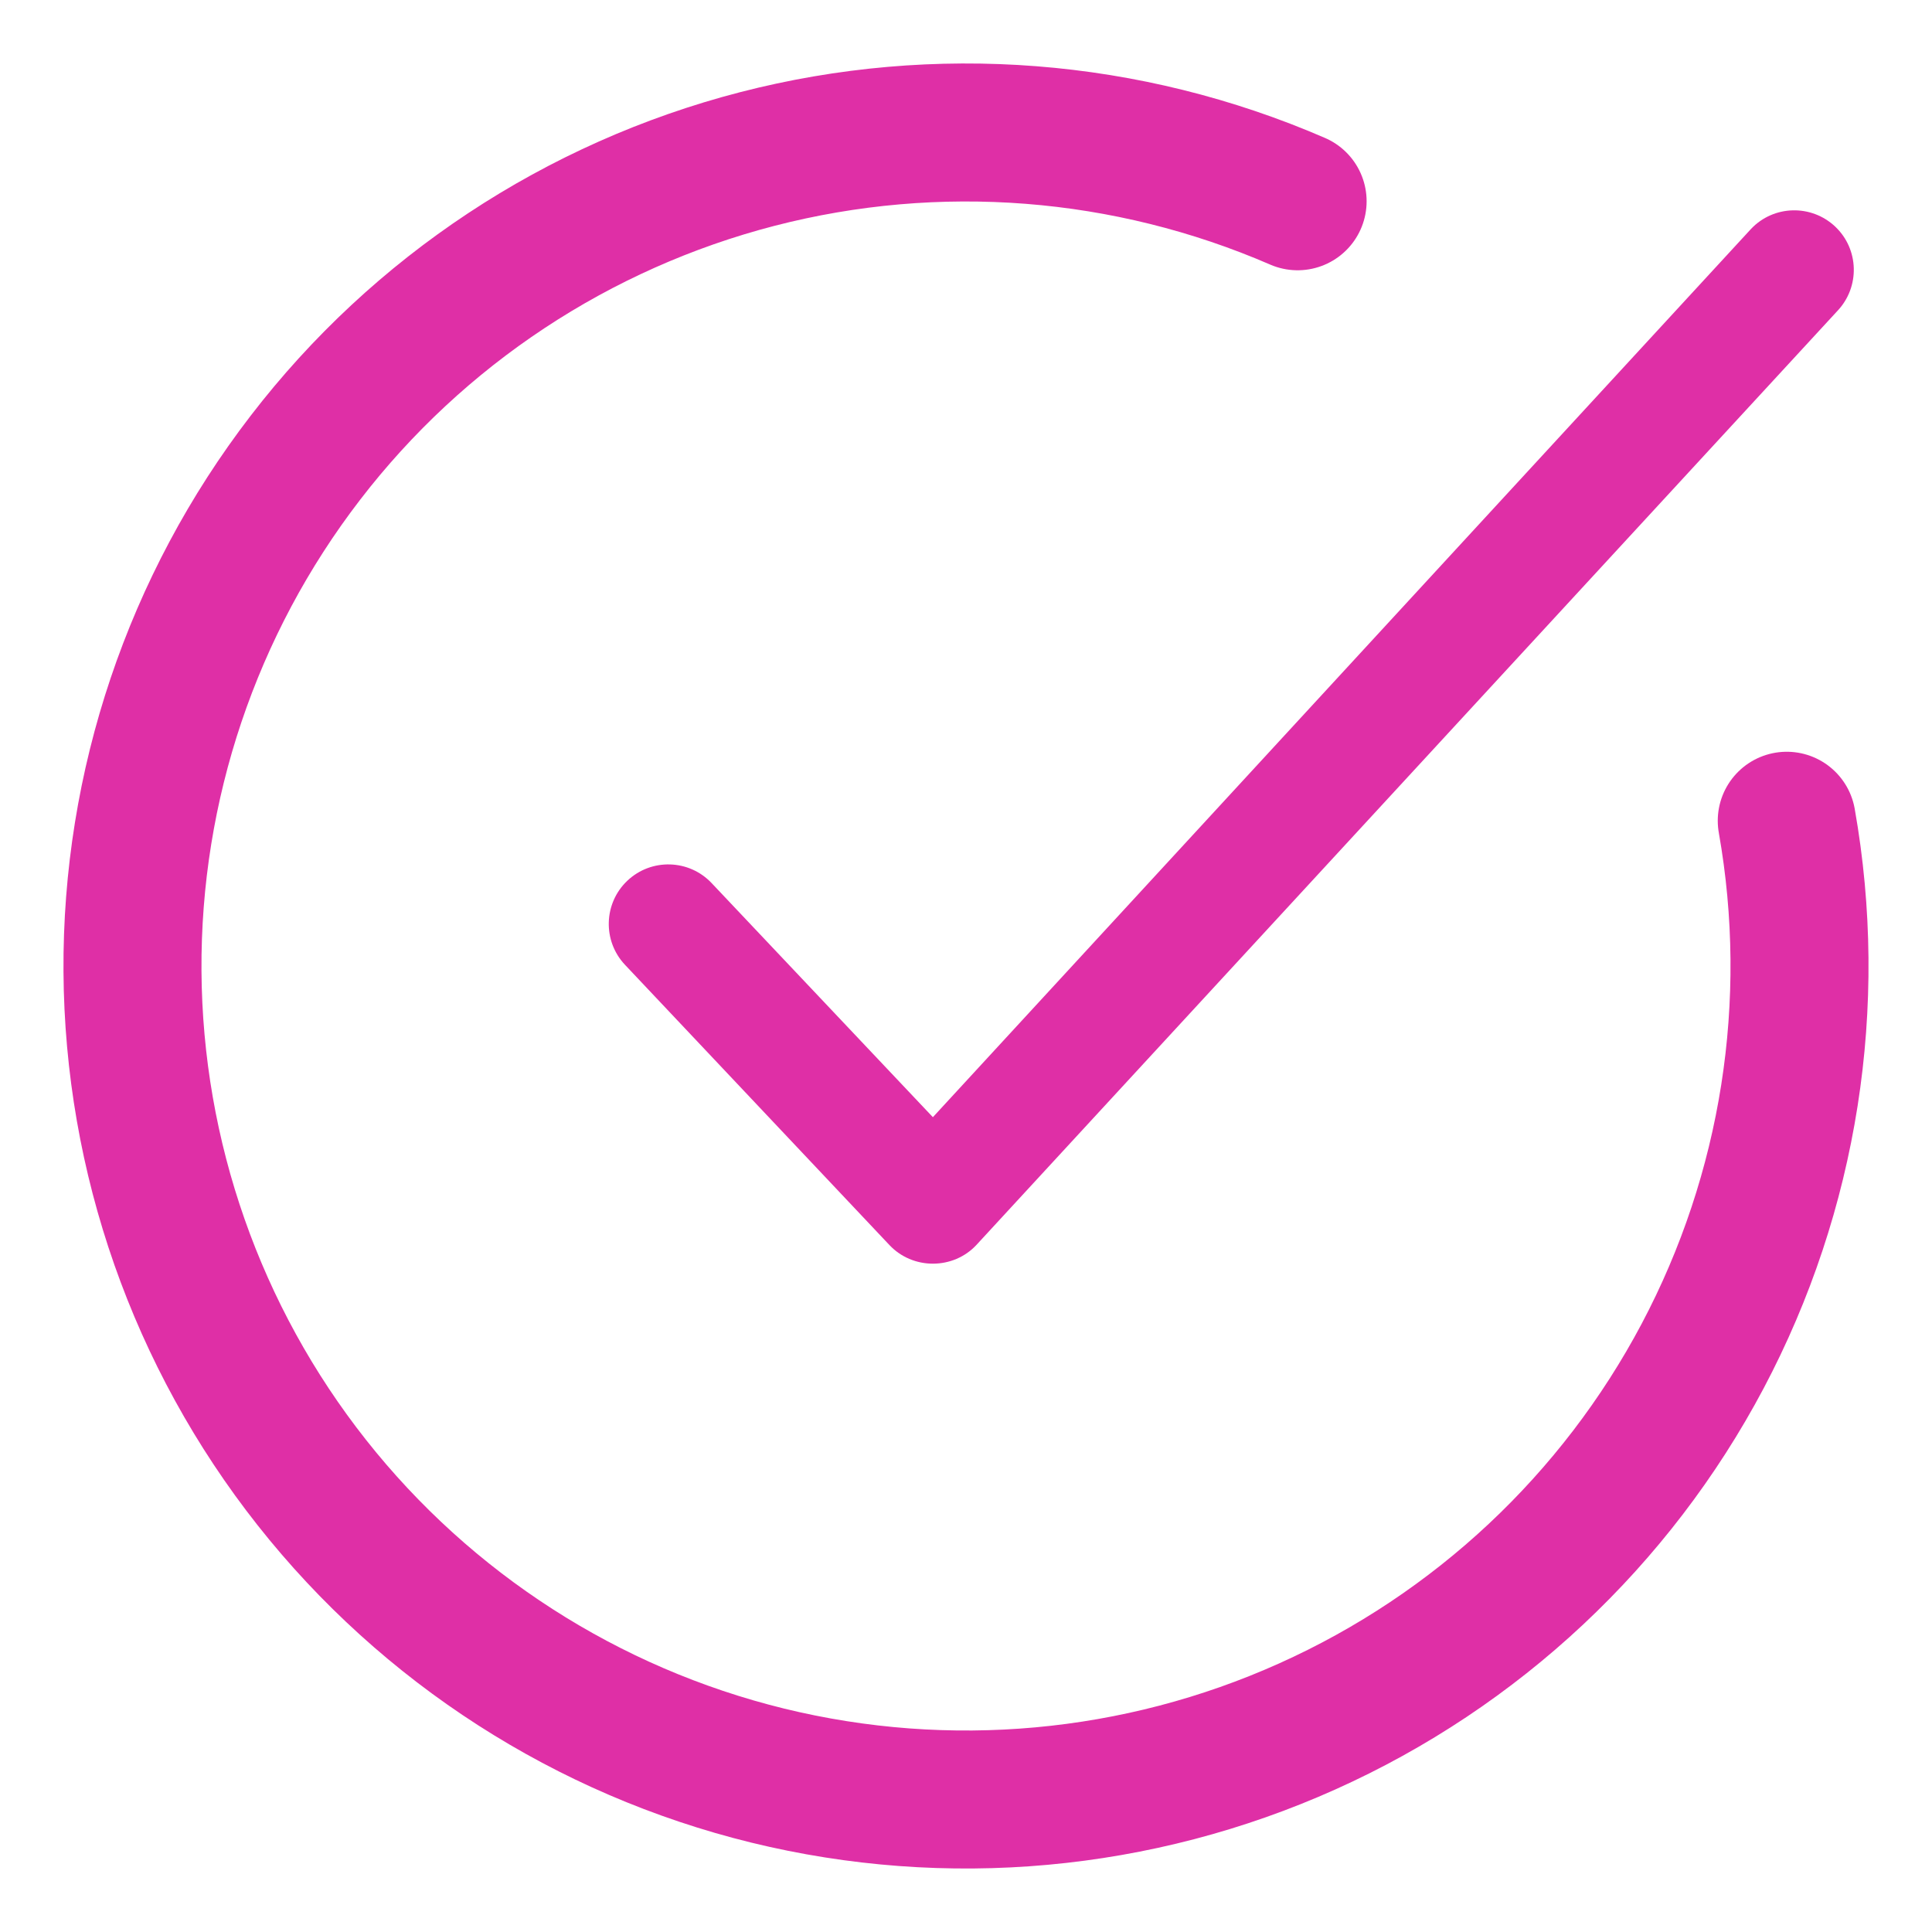 <?xml version="1.0" encoding="UTF-8"?> <svg xmlns="http://www.w3.org/2000/svg" width="28" height="28" viewBox="0 0 28 28" fill="none"><path d="M26.631 4.504C26.958 4.157 26.943 3.611 26.597 3.284C26.25 2.957 25.704 2.972 25.377 3.318L13.52 16.191L10.313 12.798C9.986 12.452 9.44 12.436 9.093 12.763C8.747 13.09 8.731 13.636 9.058 13.983L12.893 18.047C13.056 18.219 13.283 18.314 13.52 18.314C13.758 18.314 13.985 18.219 14.147 18.047L26.631 4.504Z" fill="#DF2FA6"></path><path d="M25.895 11.895C26.364 14.545 25.935 17.275 24.676 19.653C23.417 22.03 21.4 23.92 18.945 25.021C16.49 26.123 13.738 26.373 11.125 25.733C8.512 25.092 6.187 23.598 4.519 21.486C2.852 19.375 1.937 16.767 1.92 14.076C1.903 11.386 2.785 8.767 4.426 6.634C6.066 4.501 8.372 2.978 10.977 2.304C13.582 1.631 16.337 1.847 18.806 2.917" stroke="#DF2FA6" stroke-width="2" stroke-linecap="round"></path></svg> 